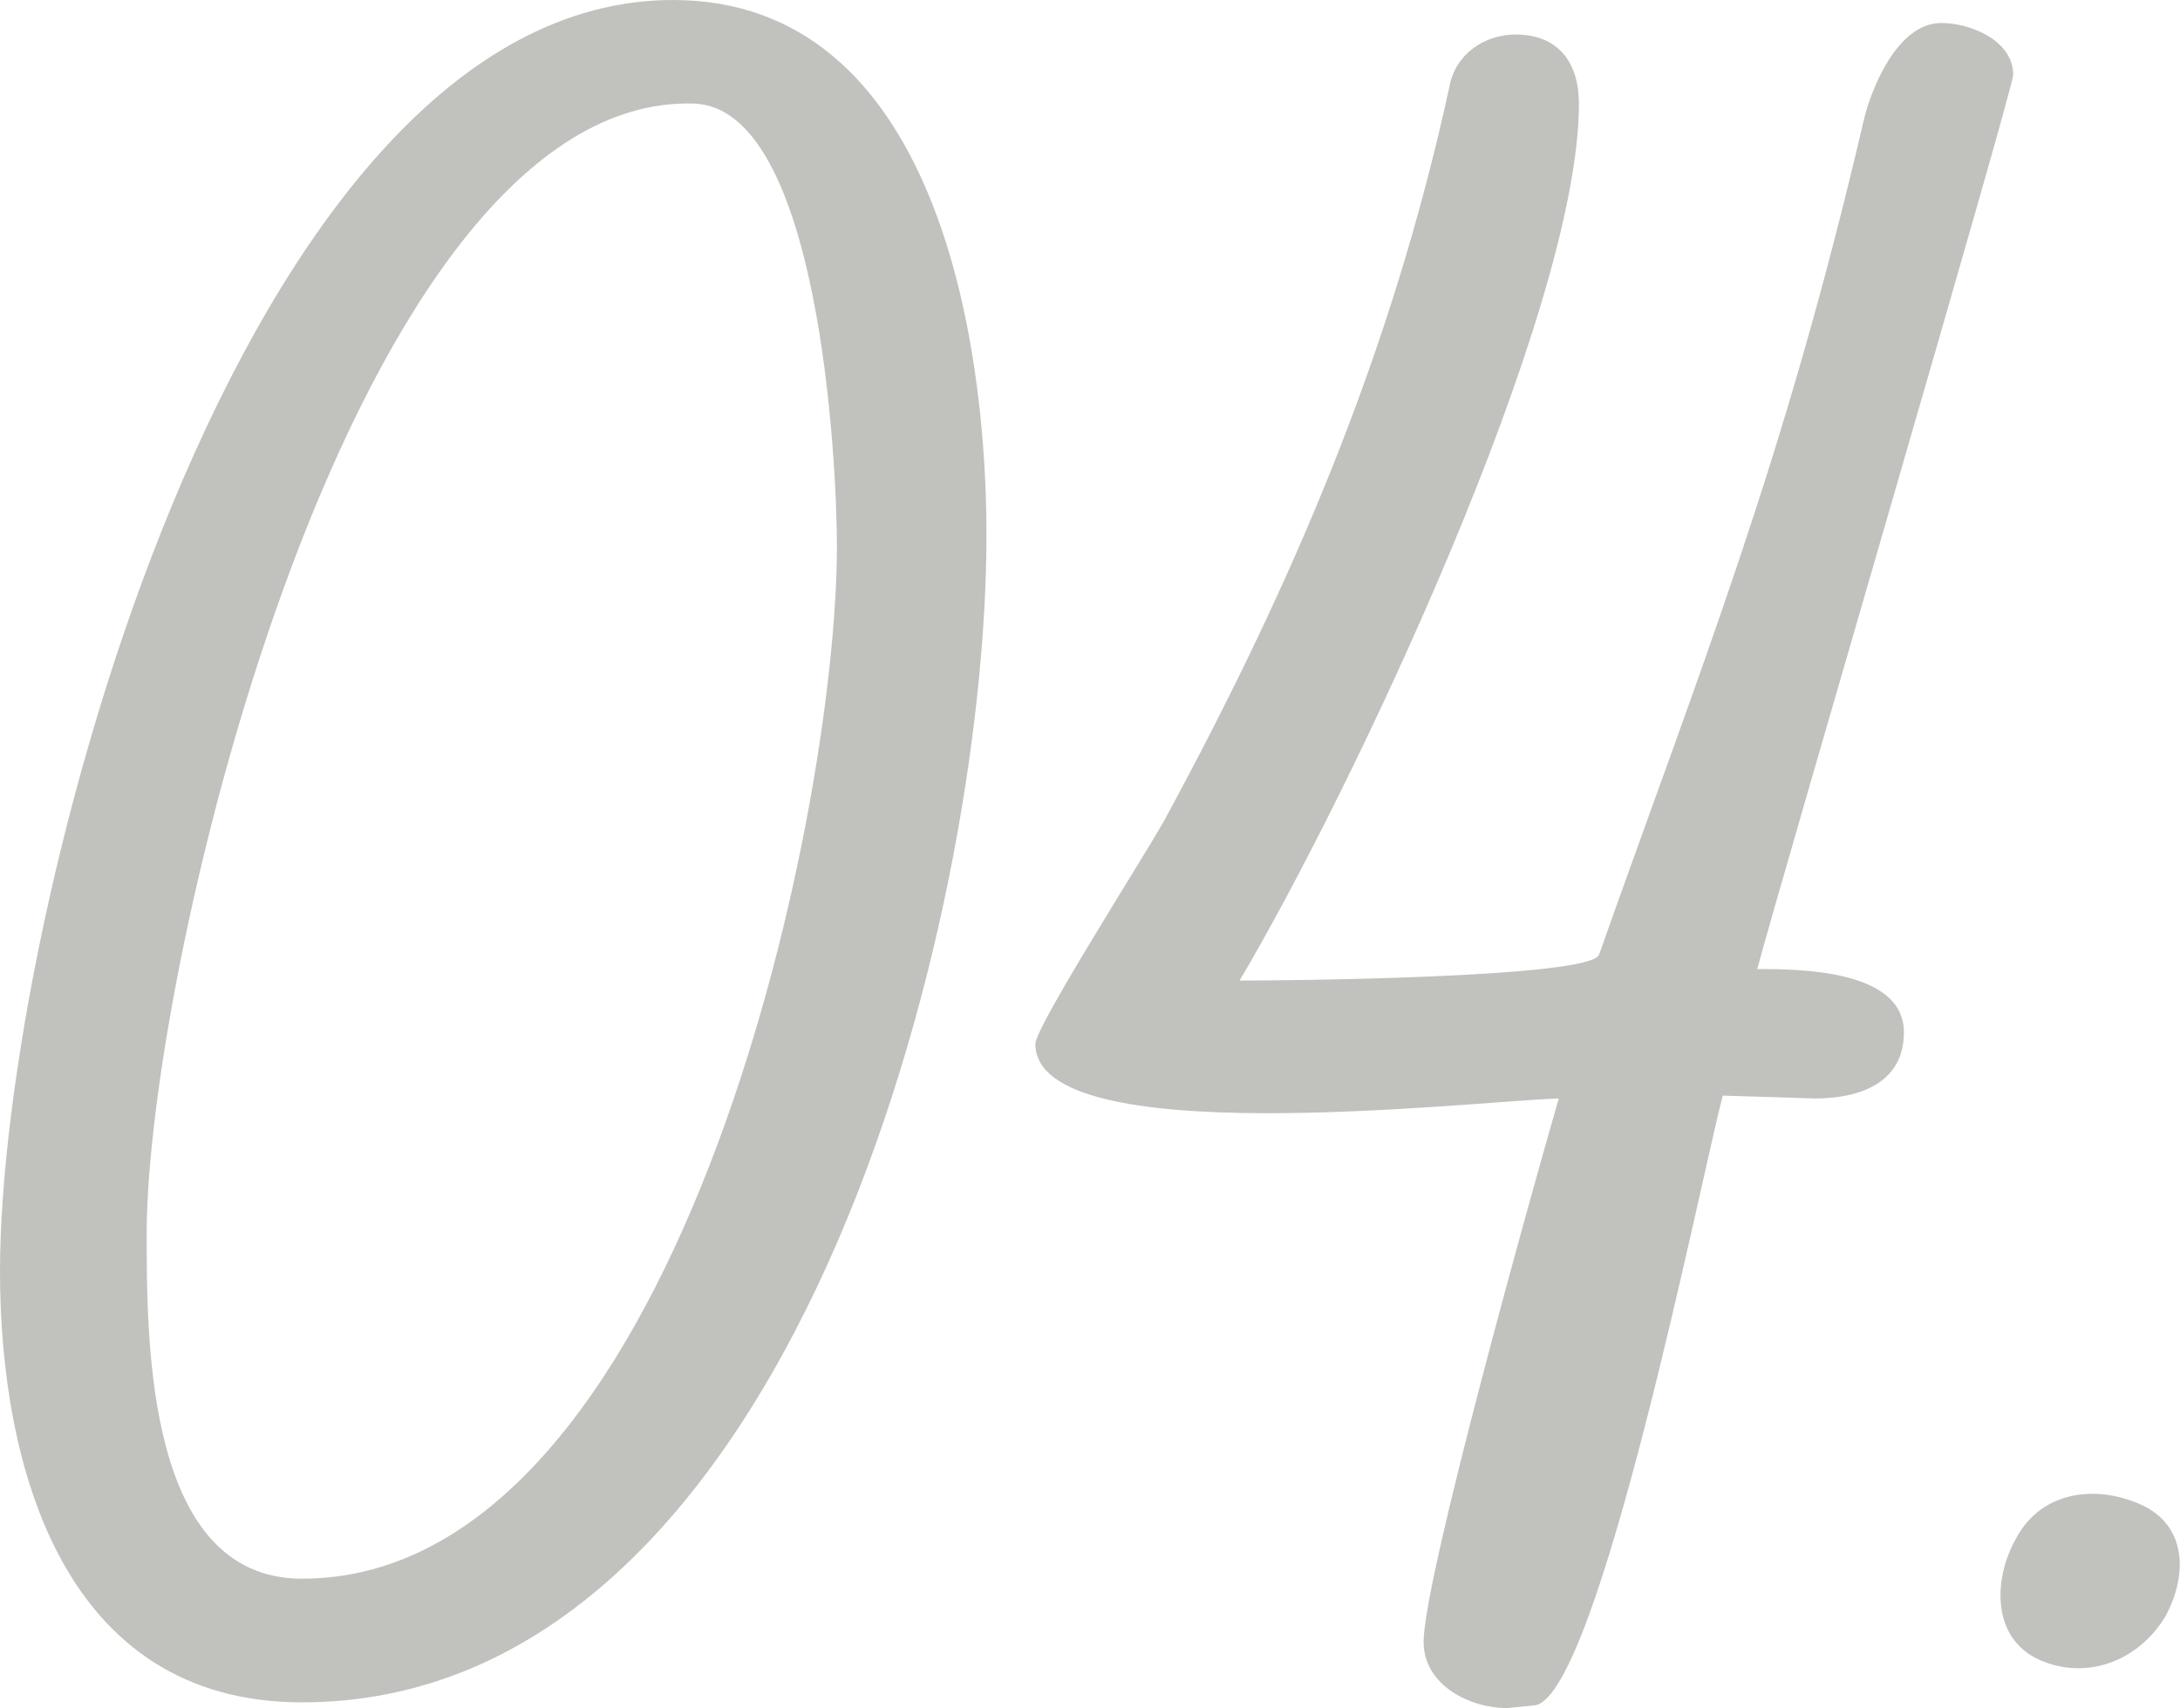 <?xml version="1.0" encoding="UTF-8"?> <svg xmlns="http://www.w3.org/2000/svg" id="_レイヤー_2" data-name="レイヤー_2" viewBox="0 0 37.9 29.7"><defs><style> .cls-1 { fill: #c1c1bd; } .cls-2 { isolation: isolate; } </style></defs><g id="_レイヤー_1-2" data-name="レイヤー_1"><g id="_01." class="cls-2"><g class="cls-2"><path class="cls-1" d="M17.15,9.3c0,6.75-3.4,20.3-11.9,20.3-4.15,0-5.25-4.1-5.25-7.5C0,16,4.1,0,11.7,0c4.55,0,5.45,5.85,5.45,9.3ZM14.55,9.5c0-1.45-.3-7.65-2.5-7.7-5.9-.15-9.5,14.95-9.5,19.65,0,1.9,0,6,2.7,6,6.5,0,9.3-13.2,9.3-17.95Z"></path><path class="cls-1" d="M30.55,16.85c.7,0,2.55,0,2.55,1.1,0,.9-.8,1.15-1.55,1.15l-1.6-.05c-.4,1.55-2.15,10.35-3.25,10.6l-.5.05c-.65,0-1.45-.4-1.45-1.15,0-1.1,1.9-7.9,2.35-9.45-1.55.05-9.1.95-9.1-.95,0-.3,1.95-3.35,2.25-3.9,2.25-4.15,3.95-8.15,4.95-12.75.1-.55.6-.9,1.15-.9.75,0,1.1.5,1.1,1.2,0,3.65-4,12.05-5.9,15.25.9,0,6.1-.05,6.25-.45,1.75-4.95,3.2-8.5,4.6-14.5.1-.45.55-1.7,1.35-1.7.5,0,1.25.3,1.25.9,0,.25-4.05,14.05-4.45,15.55Z"></path><path class="cls-1" d="M37.65,28.1c-.45.75-1.3,1.1-2.1.8-.95-.35-.9-1.45-.5-2.15.45-.85,1.45-.95,2.25-.55.75.4.7,1.25.35,1.9Z"></path></g></g></g></svg> 